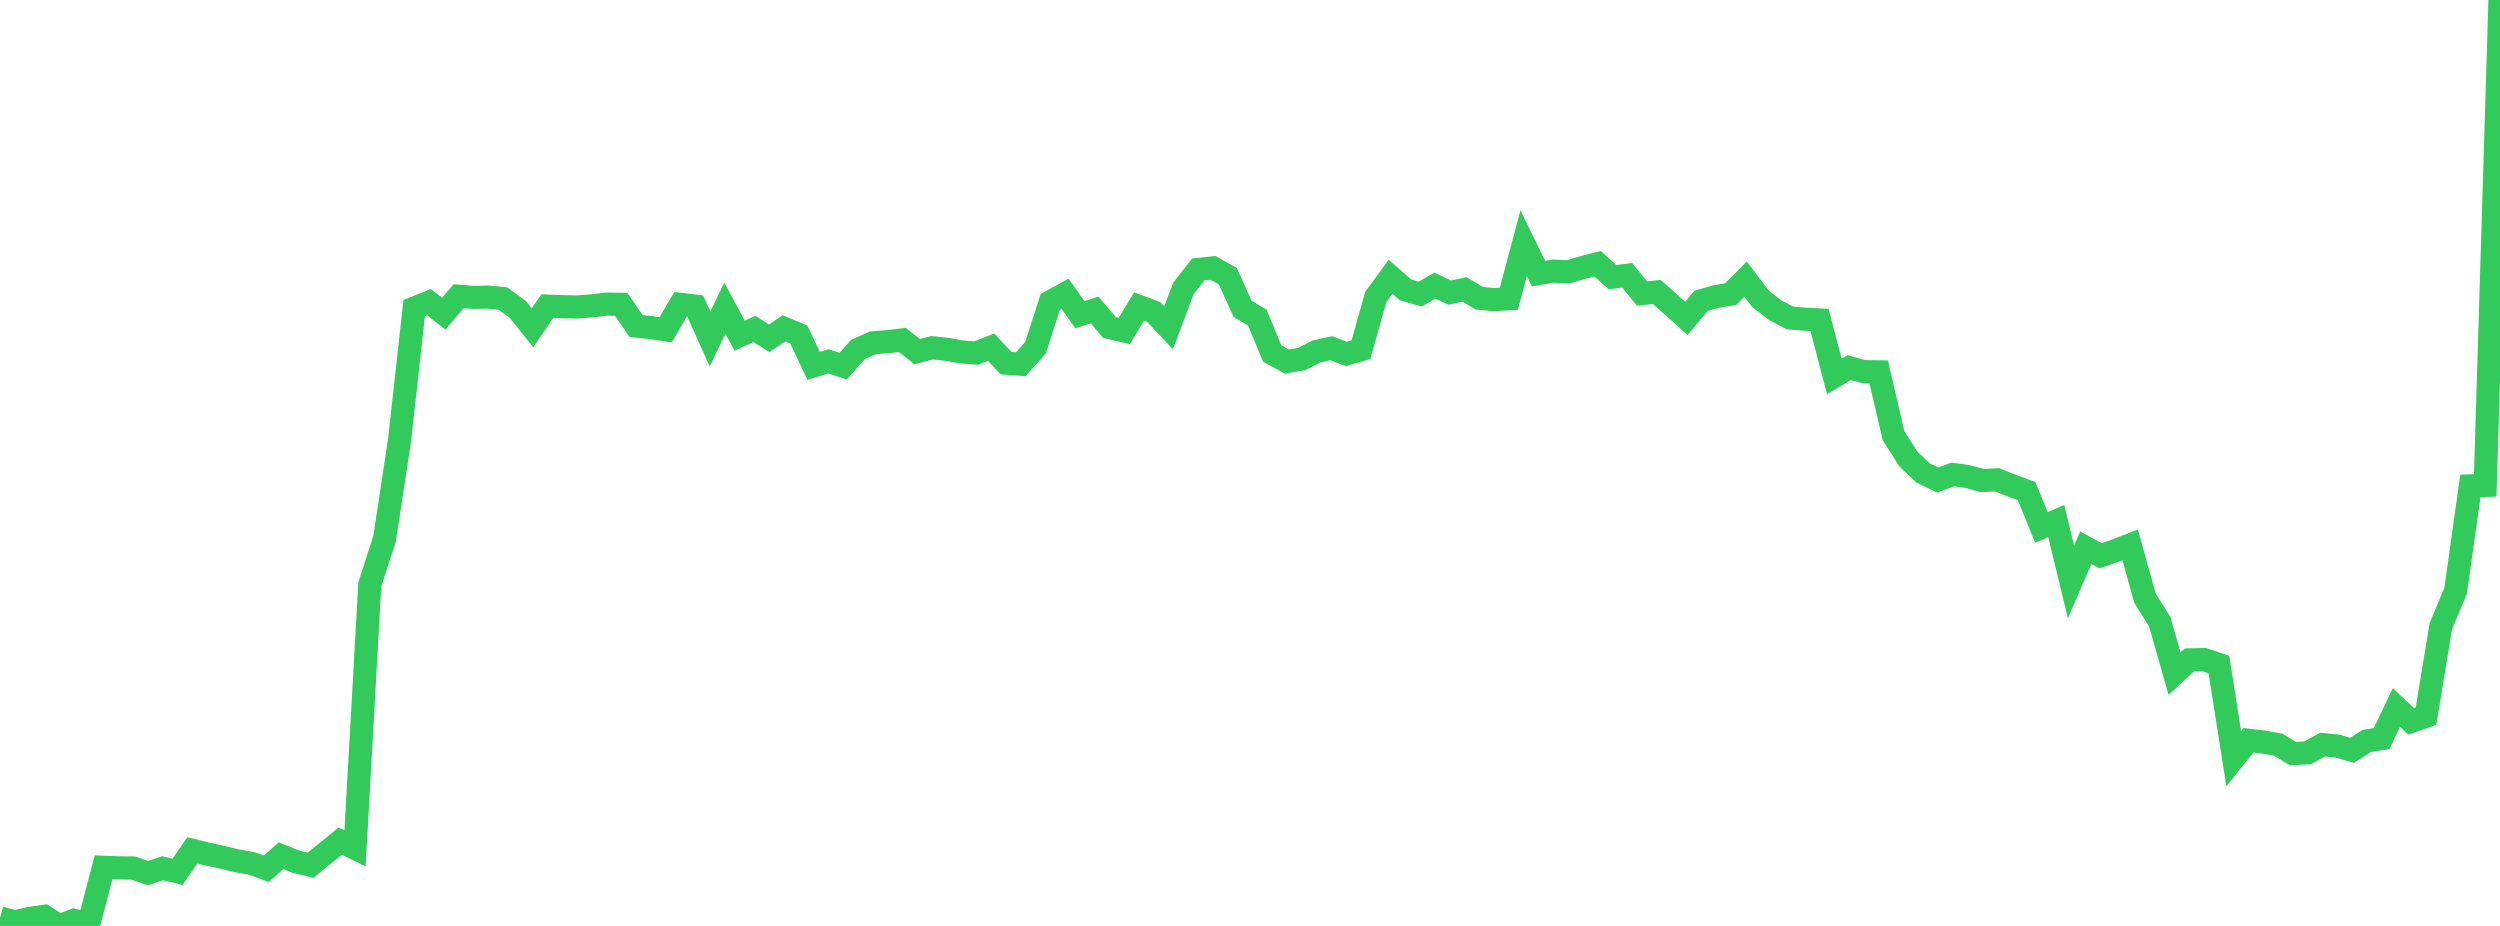 <?xml version="1.0" standalone="no"?>
<!DOCTYPE svg PUBLIC "-//W3C//DTD SVG 1.1//EN" "http://www.w3.org/Graphics/SVG/1.1/DTD/svg11.dtd">

<svg width="135" height="50" viewBox="0 0 135 50" preserveAspectRatio="none" 
  xmlns="http://www.w3.org/2000/svg"
  xmlns:xlink="http://www.w3.org/1999/xlink">


<polyline points="0.0, 49.569 0.799, 49.781 1.598, 49.596 2.396, 49.48 3.195, 50.0 3.994, 49.697 4.793, 49.898 5.592, 46.833 6.391, 46.866 7.189, 46.872 7.988, 47.15 8.787, 46.885 9.586, 47.079 10.385, 45.918 11.183, 46.117 11.982, 46.287 12.781, 46.482 13.58, 46.622 14.379, 46.912 15.178, 46.21 15.976, 46.531 16.775, 46.721 17.574, 46.07 18.373, 45.42 19.172, 45.811 19.97, 31.565 20.769, 29.083 21.568, 23.836 22.367, 16.64 23.166, 16.319 23.964, 16.938 24.763, 15.994 25.562, 16.059 26.361, 16.044 27.16, 16.12 27.959, 16.704 28.757, 17.702 29.556, 16.53 30.355, 16.561 31.154, 16.577 31.953, 16.518 32.751, 16.421 33.55, 16.435 34.349, 17.609 35.148, 17.69 35.947, 17.809 36.746, 16.434 37.544, 16.531 38.343, 18.307 39.142, 16.636 39.941, 18.127 40.74, 17.762 41.538, 18.268 42.337, 17.728 43.136, 18.064 43.935, 19.756 44.734, 19.513 45.533, 19.773 46.331, 18.874 47.13, 18.512 47.929, 18.451 48.728, 18.357 49.527, 18.989 50.325, 18.779 51.124, 18.863 51.923, 19.005 52.722, 19.064 53.521, 18.743 54.32, 19.608 55.118, 19.668 55.917, 18.784 56.716, 16.301 57.515, 15.862 58.314, 16.993 59.112, 16.74 59.911, 17.686 60.71, 17.873 61.509, 16.551 62.308, 16.85 63.107, 17.702 63.905, 15.575 64.704, 14.552 65.503, 14.466 66.302, 14.913 67.101, 16.676 67.899, 17.156 68.698, 19.088 69.497, 19.526 70.296, 19.387 71.095, 18.977 71.893, 18.802 72.692, 19.112 73.491, 18.884 74.29, 16.039 75.089, 14.946 75.888, 15.646 76.686, 15.882 77.485, 15.425 78.284, 15.8 79.083, 15.629 79.882, 16.105 80.68, 16.18 81.479, 16.133 82.278, 13.133 83.077, 14.771 83.876, 14.64 84.675, 14.681 85.473, 14.444 86.272, 14.241 87.071, 14.966 87.87, 14.867 88.669, 15.852 89.467, 15.766 90.266, 16.476 91.065, 17.195 91.864, 16.241 92.663, 16.016 93.462, 15.88 94.26, 15.071 95.059, 16.127 95.858, 16.751 96.657, 17.169 97.456, 17.235 98.254, 17.278 99.053, 20.325 99.852, 19.854 100.651, 20.071 101.45, 20.08 102.249, 23.521 103.047, 24.779 103.846, 25.542 104.645, 25.924 105.444, 25.621 106.243, 25.73 107.041, 25.951 107.84, 25.909 108.639, 26.225 109.438, 26.519 110.237, 28.481 111.036, 28.134 111.834, 31.428 112.633, 29.574 113.432, 30.011 114.231, 29.734 115.03, 29.424 115.828, 32.297 116.627, 33.574 117.426, 36.376 118.225, 35.635 119.024, 35.615 119.822, 35.887 120.621, 40.967 121.42, 39.974 122.219, 40.071 123.018, 40.209 123.817, 40.693 124.615, 40.652 125.414, 40.208 126.213, 40.289 127.012, 40.517 127.811, 40.008 128.609, 39.884 129.408, 38.203 130.207, 38.955 131.006, 38.676 131.805, 33.816 132.604, 31.905 133.402, 26.237 134.201, 26.211 135.0, 0.0" fill="none" stroke="#32ca5b" stroke-width="1.25"/>

</svg>